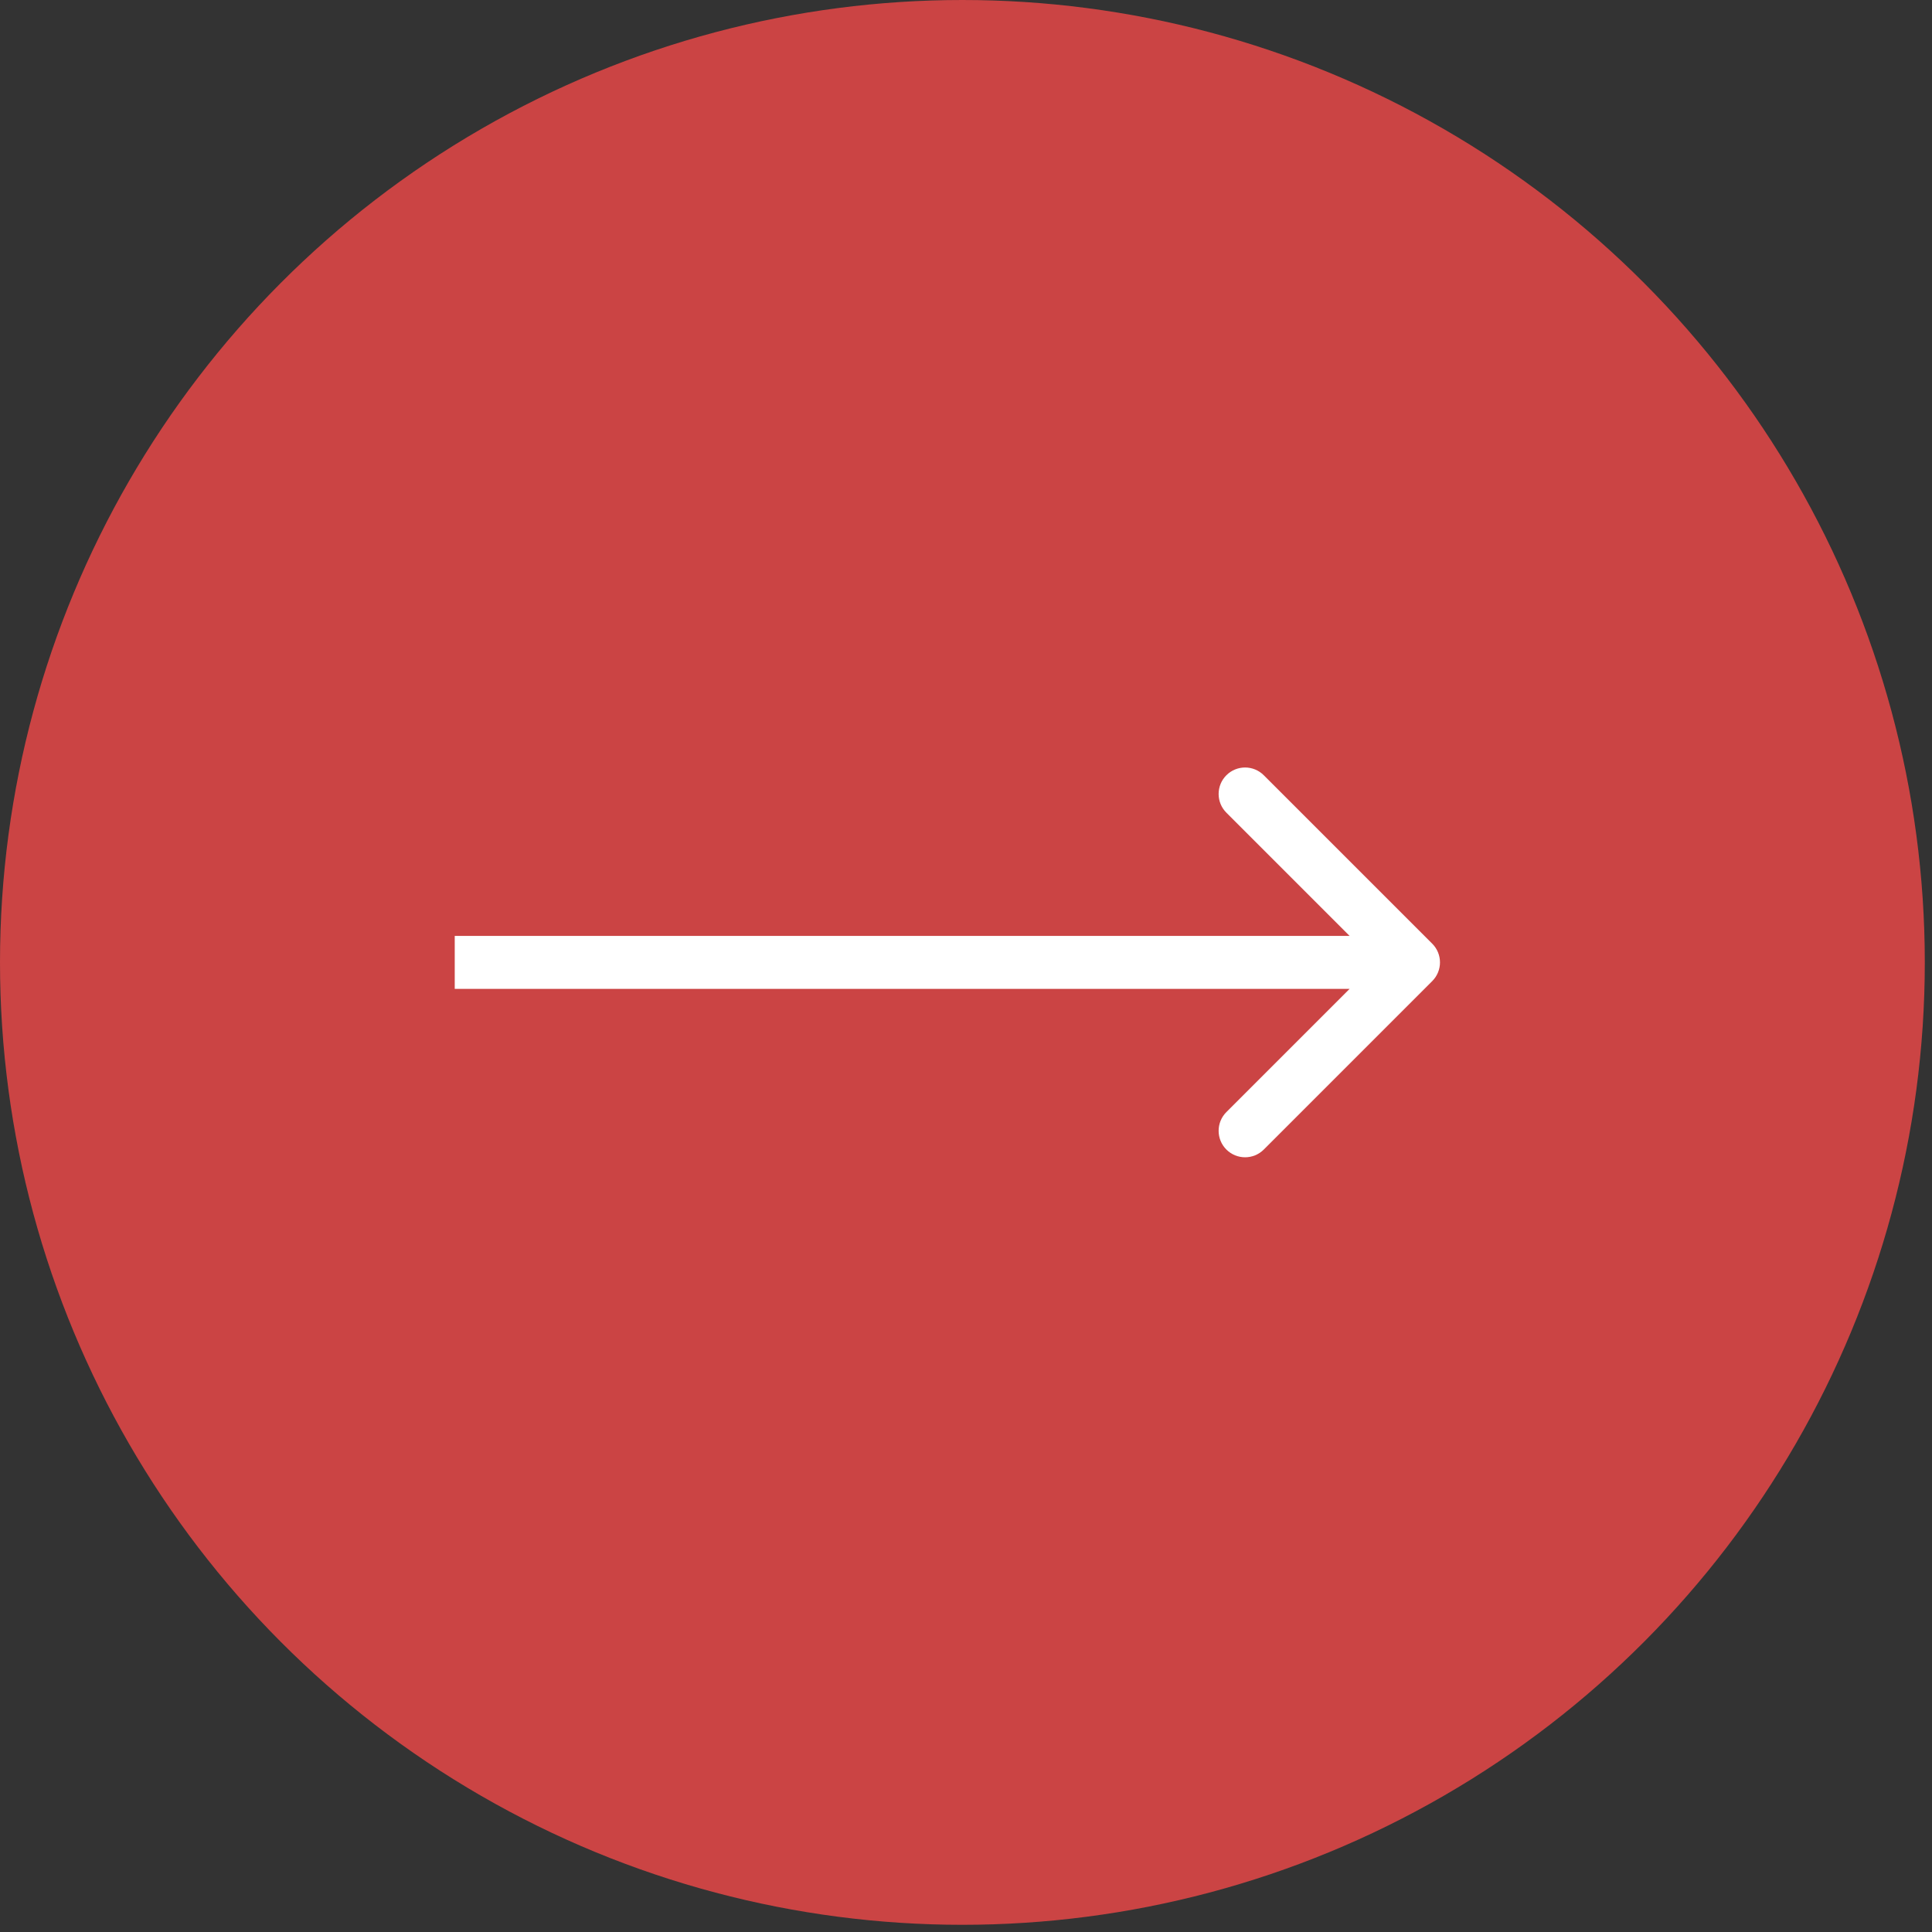 <?xml version="1.0" encoding="UTF-8"?> <svg xmlns="http://www.w3.org/2000/svg" width="73" height="73" viewBox="0 0 73 73" fill="none"><rect x="0" y="0" width="73" height="73" fill="#333333" stroke="none"/> <circle cx="36.364" cy="36.364" r="36.364" fill="#CB4444"></circle> <path d="M18.182 35.364L17.182 35.364L17.182 37.364L18.182 37.364L18.182 35.364ZM54.116 37.071C54.507 36.68 54.507 36.047 54.116 35.656L47.752 29.293C47.362 28.902 46.729 28.902 46.338 29.293C45.948 29.683 45.948 30.316 46.338 30.707L51.995 36.364L46.338 42.02C45.948 42.411 45.948 43.044 46.338 43.435C46.729 43.825 47.362 43.825 47.752 43.435L54.116 37.071ZM18.182 37.364L53.409 37.364L53.409 35.364L18.182 35.364L18.182 37.364Z" fill="white"></path> </svg> 